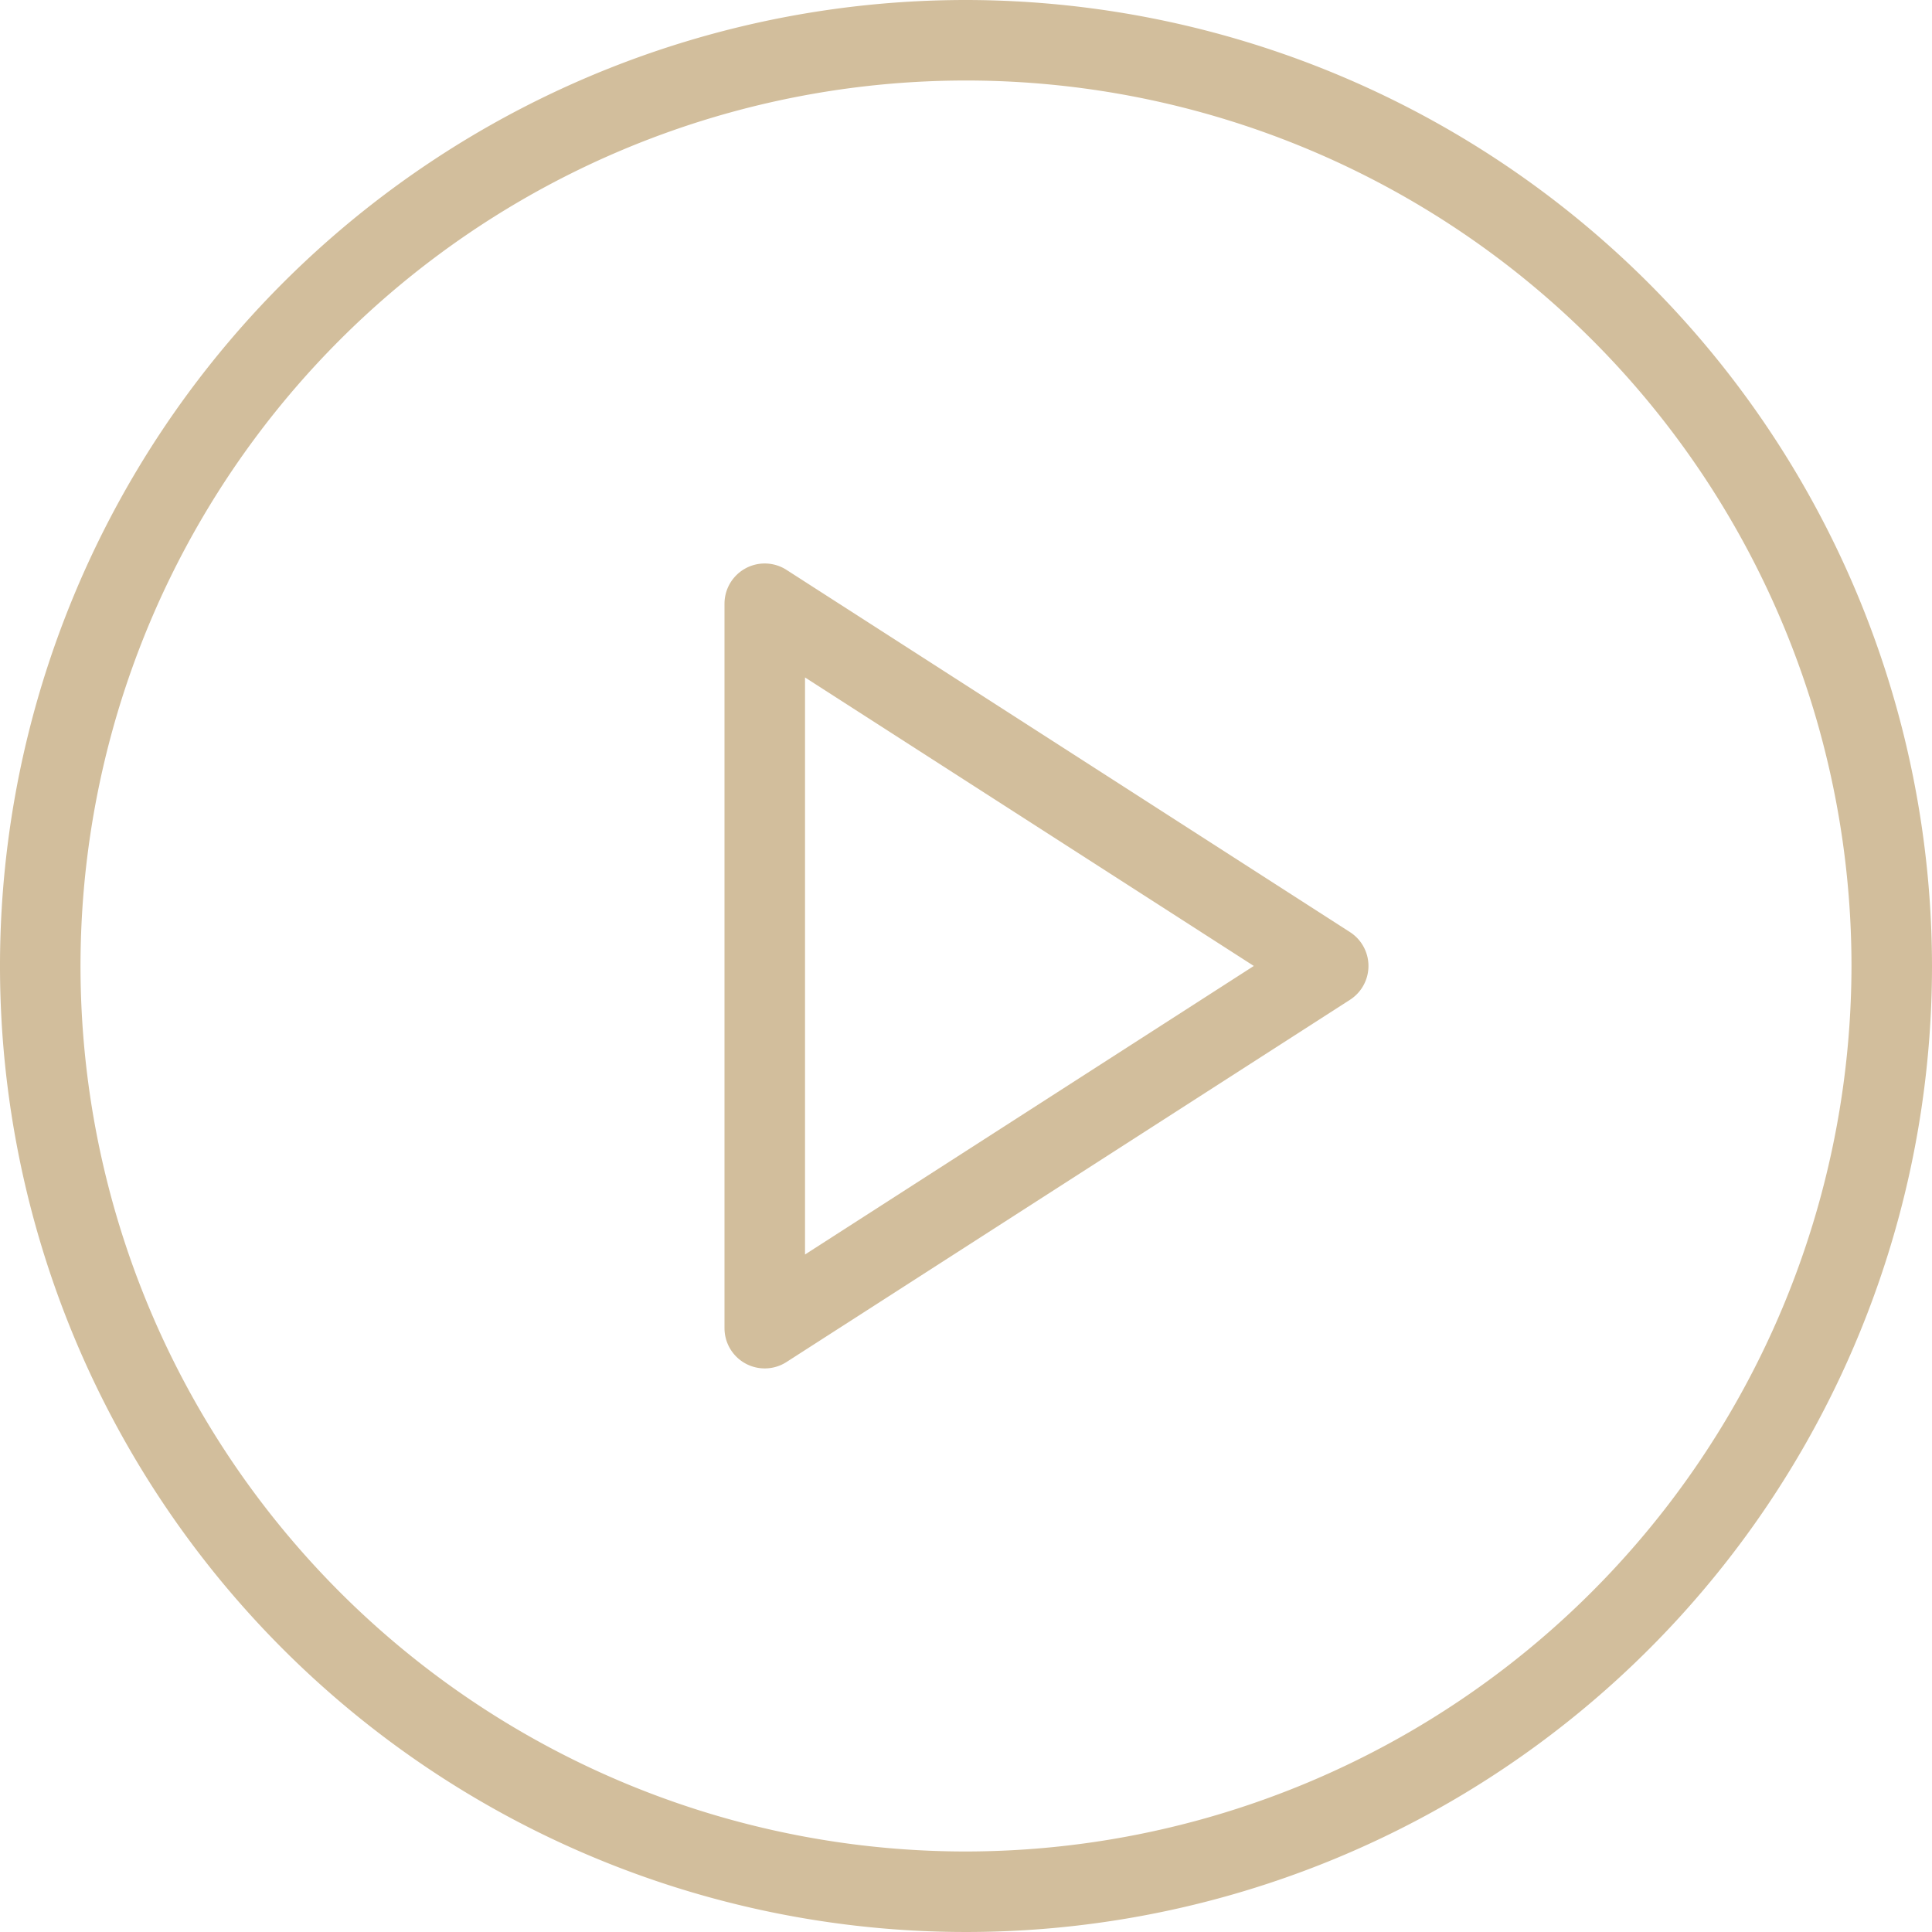 <svg id="play_icon" data-name="play icon" xmlns="http://www.w3.org/2000/svg" width="40" height="40" viewBox="0 0 40 40">
  <g id="play_icon-2" data-name="play icon">
    <path id="Path_24" data-name="Path 24" d="M20,0A20,20,0,1,0,40,20,20.022,20.022,0,0,0,20,0Zm0,38.333A18.333,18.333,0,1,1,38.333,20,18.354,18.354,0,0,1,20,38.333Z" fill="#d2be9c"/>
    <path id="Path_25" data-name="Path 25" d="M204.951,156.964l-11.667-7.5a.833.833,0,0,0-1.284.7v15a.833.833,0,0,0,1.284.7l11.667-7.5a.833.833,0,0,0,0-1.4Zm-11.284,6.674V151.691l9.292,5.973Z" transform="translate(-177 -137.665)" fill="#d2be9c"/>
  </g>
</svg>
